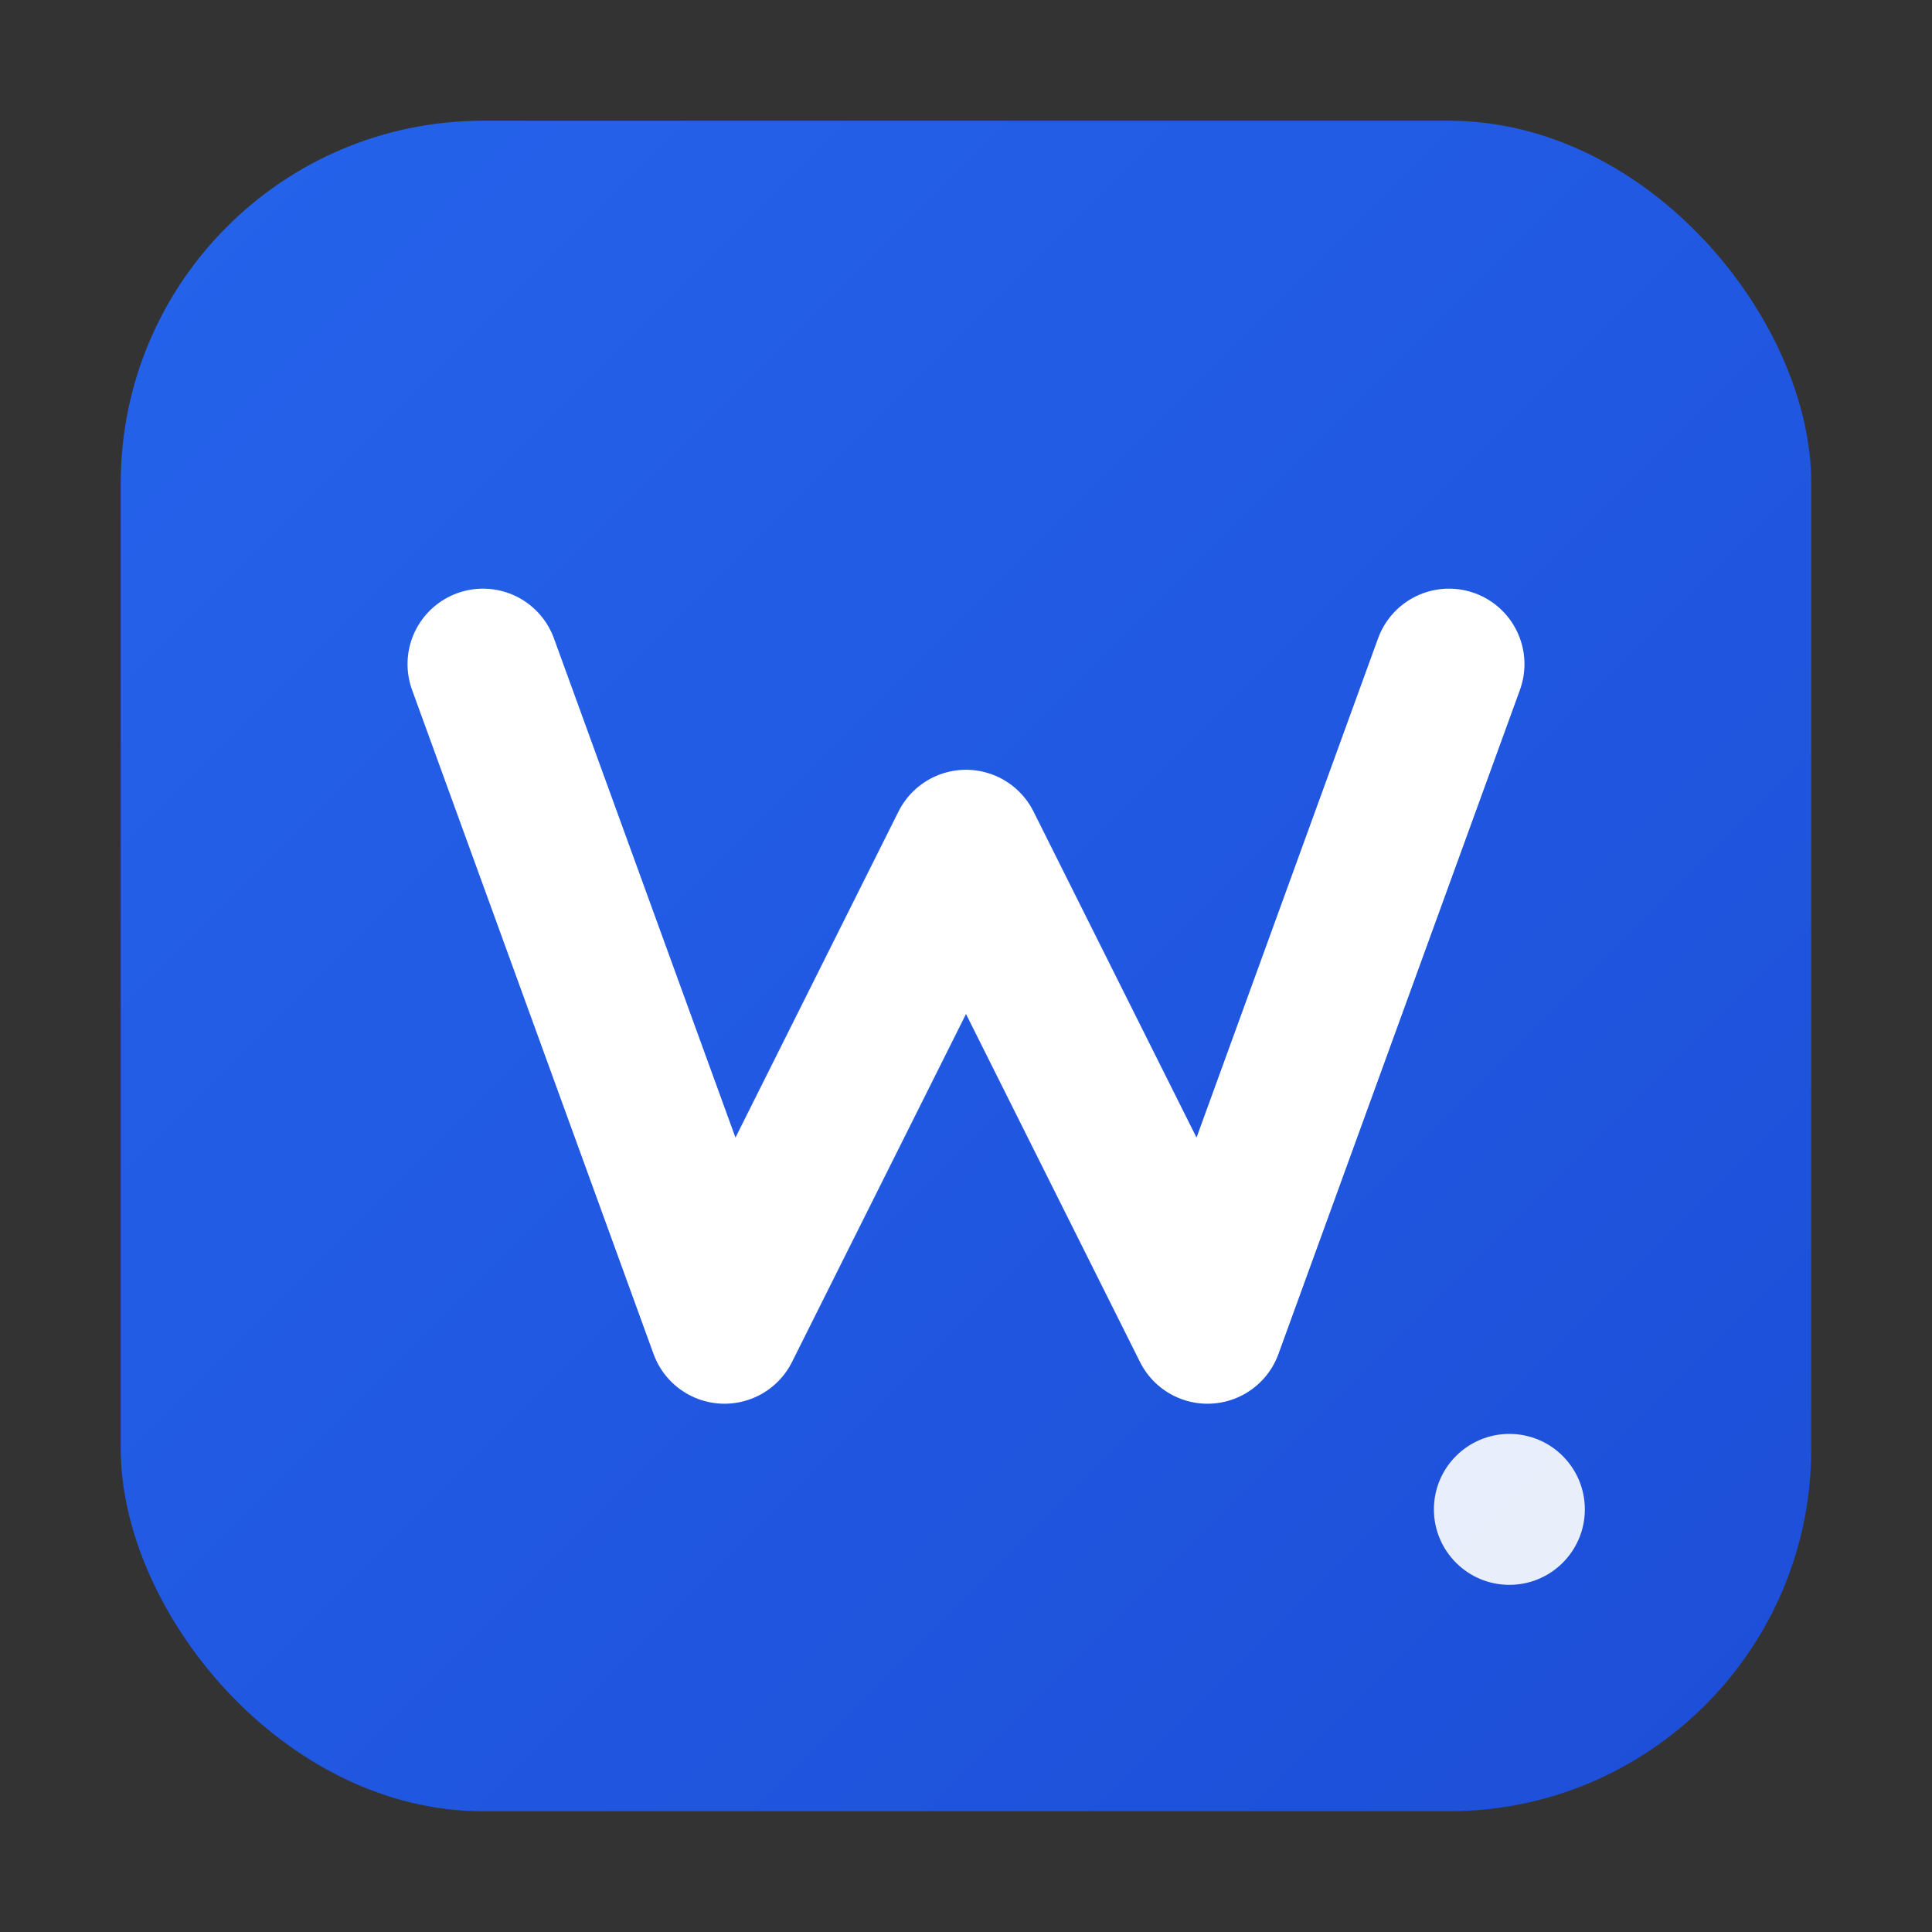 <svg xmlns="http://www.w3.org/2000/svg" width="512" height="512" viewBox="0 0 64 64">
  <rect x="0" y="0" width="64" height="64" fill="#333333" stroke="none"/>
  <defs>
    <linearGradient id="bg" x1="0" y1="0" x2="1" y2="1">
      <stop offset="0%" stop-color="#2563eb"/>
      <stop offset="100%" stop-color="#1d4ed8"/>
    </linearGradient>
  </defs>
  <rect x="4" y="4" width="56" height="56" rx="12" fill="url(#bg)"/>
  <!-- Stylized W -->
  <path d="M16 22 L24 44 L32 28 L40 44 L48 22" stroke="#ffffff" stroke-width="5" fill="none" stroke-linecap="round" stroke-linejoin="round"/>
  <!-- Subtle dot to suggest a question / playfulness -->
  <circle cx="50" cy="50" r="2.5" fill="#ffffff" opacity="0.9"/>
</svg>

